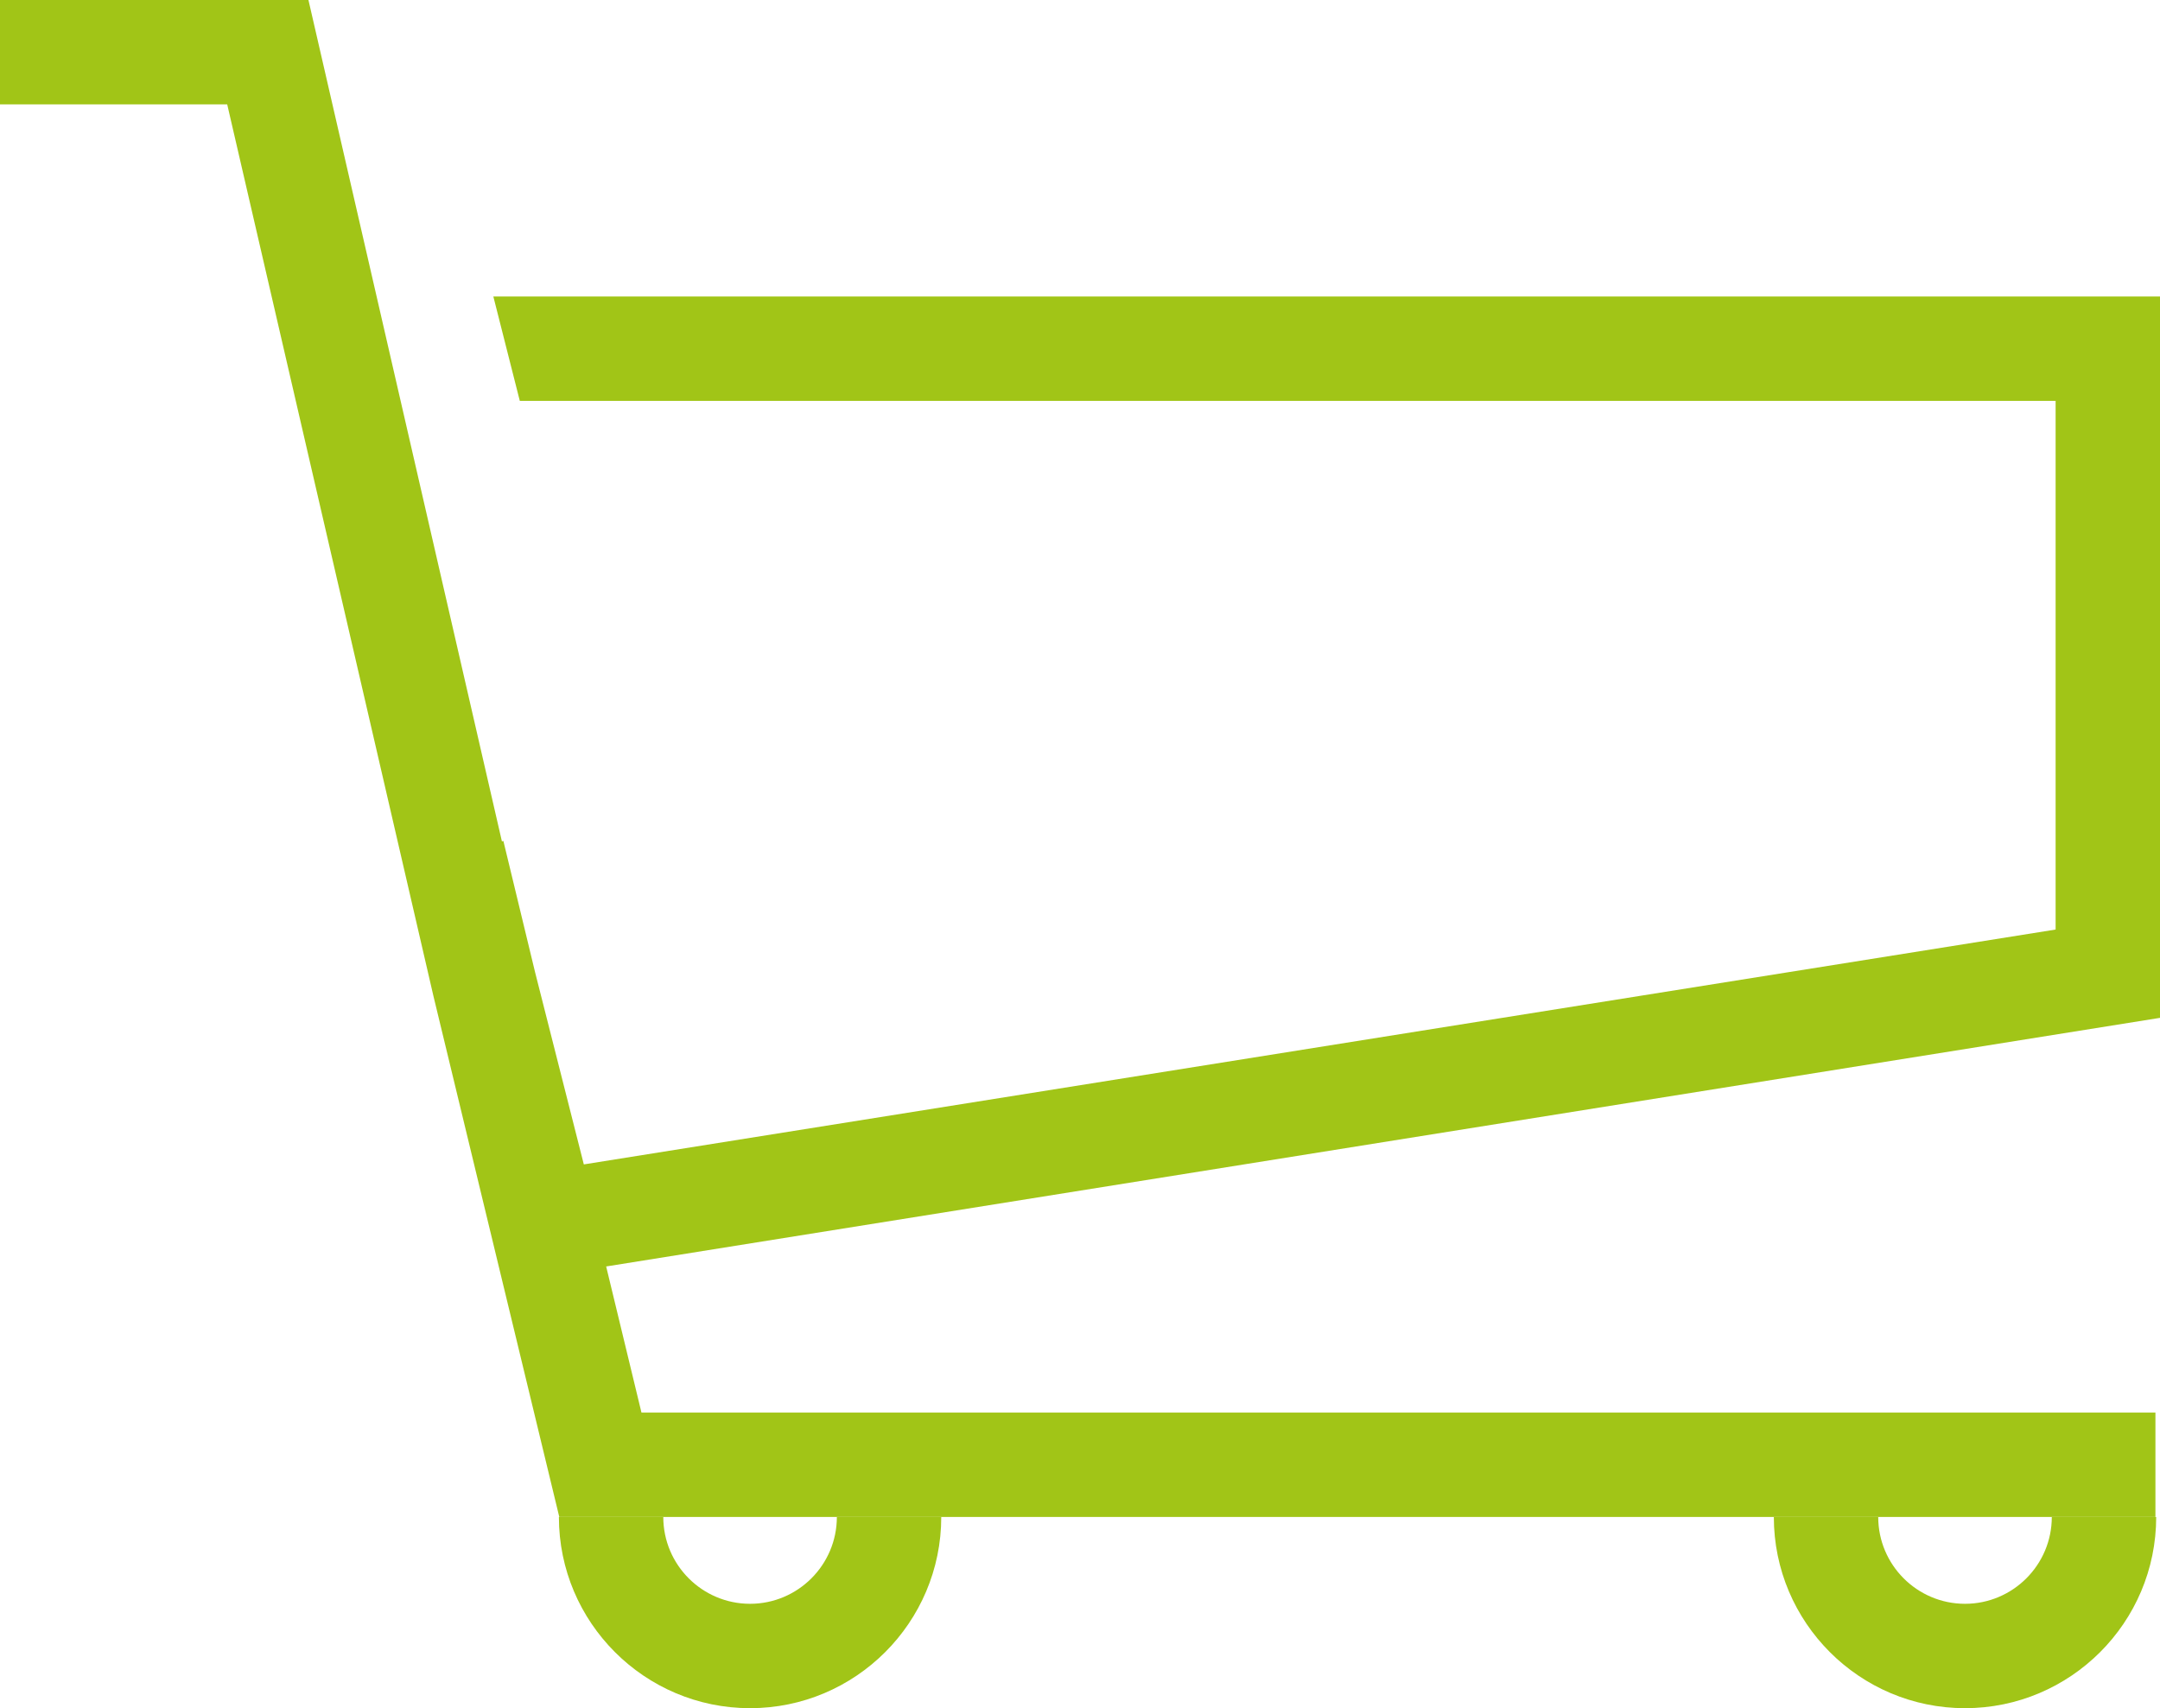 <?xml version="1.0" encoding="utf-8"?>
<!-- Generator: Adobe Illustrator 16.0.0, SVG Export Plug-In . SVG Version: 6.00 Build 0)  -->
<!DOCTYPE svg PUBLIC "-//W3C//DTD SVG 1.1//EN" "http://www.w3.org/Graphics/SVG/1.1/DTD/svg11.dtd">
<svg version="1.1" id="Vrstva_1" xmlns="http://www.w3.org/2000/svg" xmlns:xlink="http://www.w3.org/1999/xlink" x="0px" y="0px"
	 width="82.767px" height="65.459px" viewBox="0 0 82.767 65.459" enable-background="new 0 0 82.767 65.459" xml:space="preserve">
<g>
	<defs>
		<rect id="SVGID_1_" width="82.767" height="65.459"/>
	</defs>
	<clipPath id="SVGID_2_">
		<use xlink:href="#SVGID_1_"  overflow="visible"/>
	</clipPath>
	<path clip-path="url(#SVGID_2_)" fill="#A1C517" d="M28.741,61.459c-1.834,0-3.325-1.492-3.325-3.326h-4
		c0,4.04,3.286,7.326,7.325,7.326c4.04,0,7.326-3.286,7.326-7.326h-4C32.066,59.967,30.575,61.459,28.741,61.459"/>
	<polygon clip-path="url(#SVGID_2_)" fill="#A1C517" points="18.904,11.362 19.918,15.362 78.767,15.362 78.767,35.621 
		22.371,44.621 20.504,37.259 19.289,32.227 19.232,32.241 11.819,0 0,0 0,4 8.706,4 16.608,38.168 21.431,58.132 82.592,58.132 
		82.592,54.132 24.58,54.132 23.227,48.532 82.767,39.005 82.767,11.362 	"/>
	<path clip-path="url(#SVGID_2_)" fill="#A1C517" d="M75.295,61.459c-1.834,0-3.325-1.492-3.325-3.326h-4
		c0,4.04,3.285,7.326,7.325,7.326s7.326-3.286,7.326-7.326h-4C78.621,59.967,77.129,61.459,75.295,61.459"/>
</g>
</svg>
